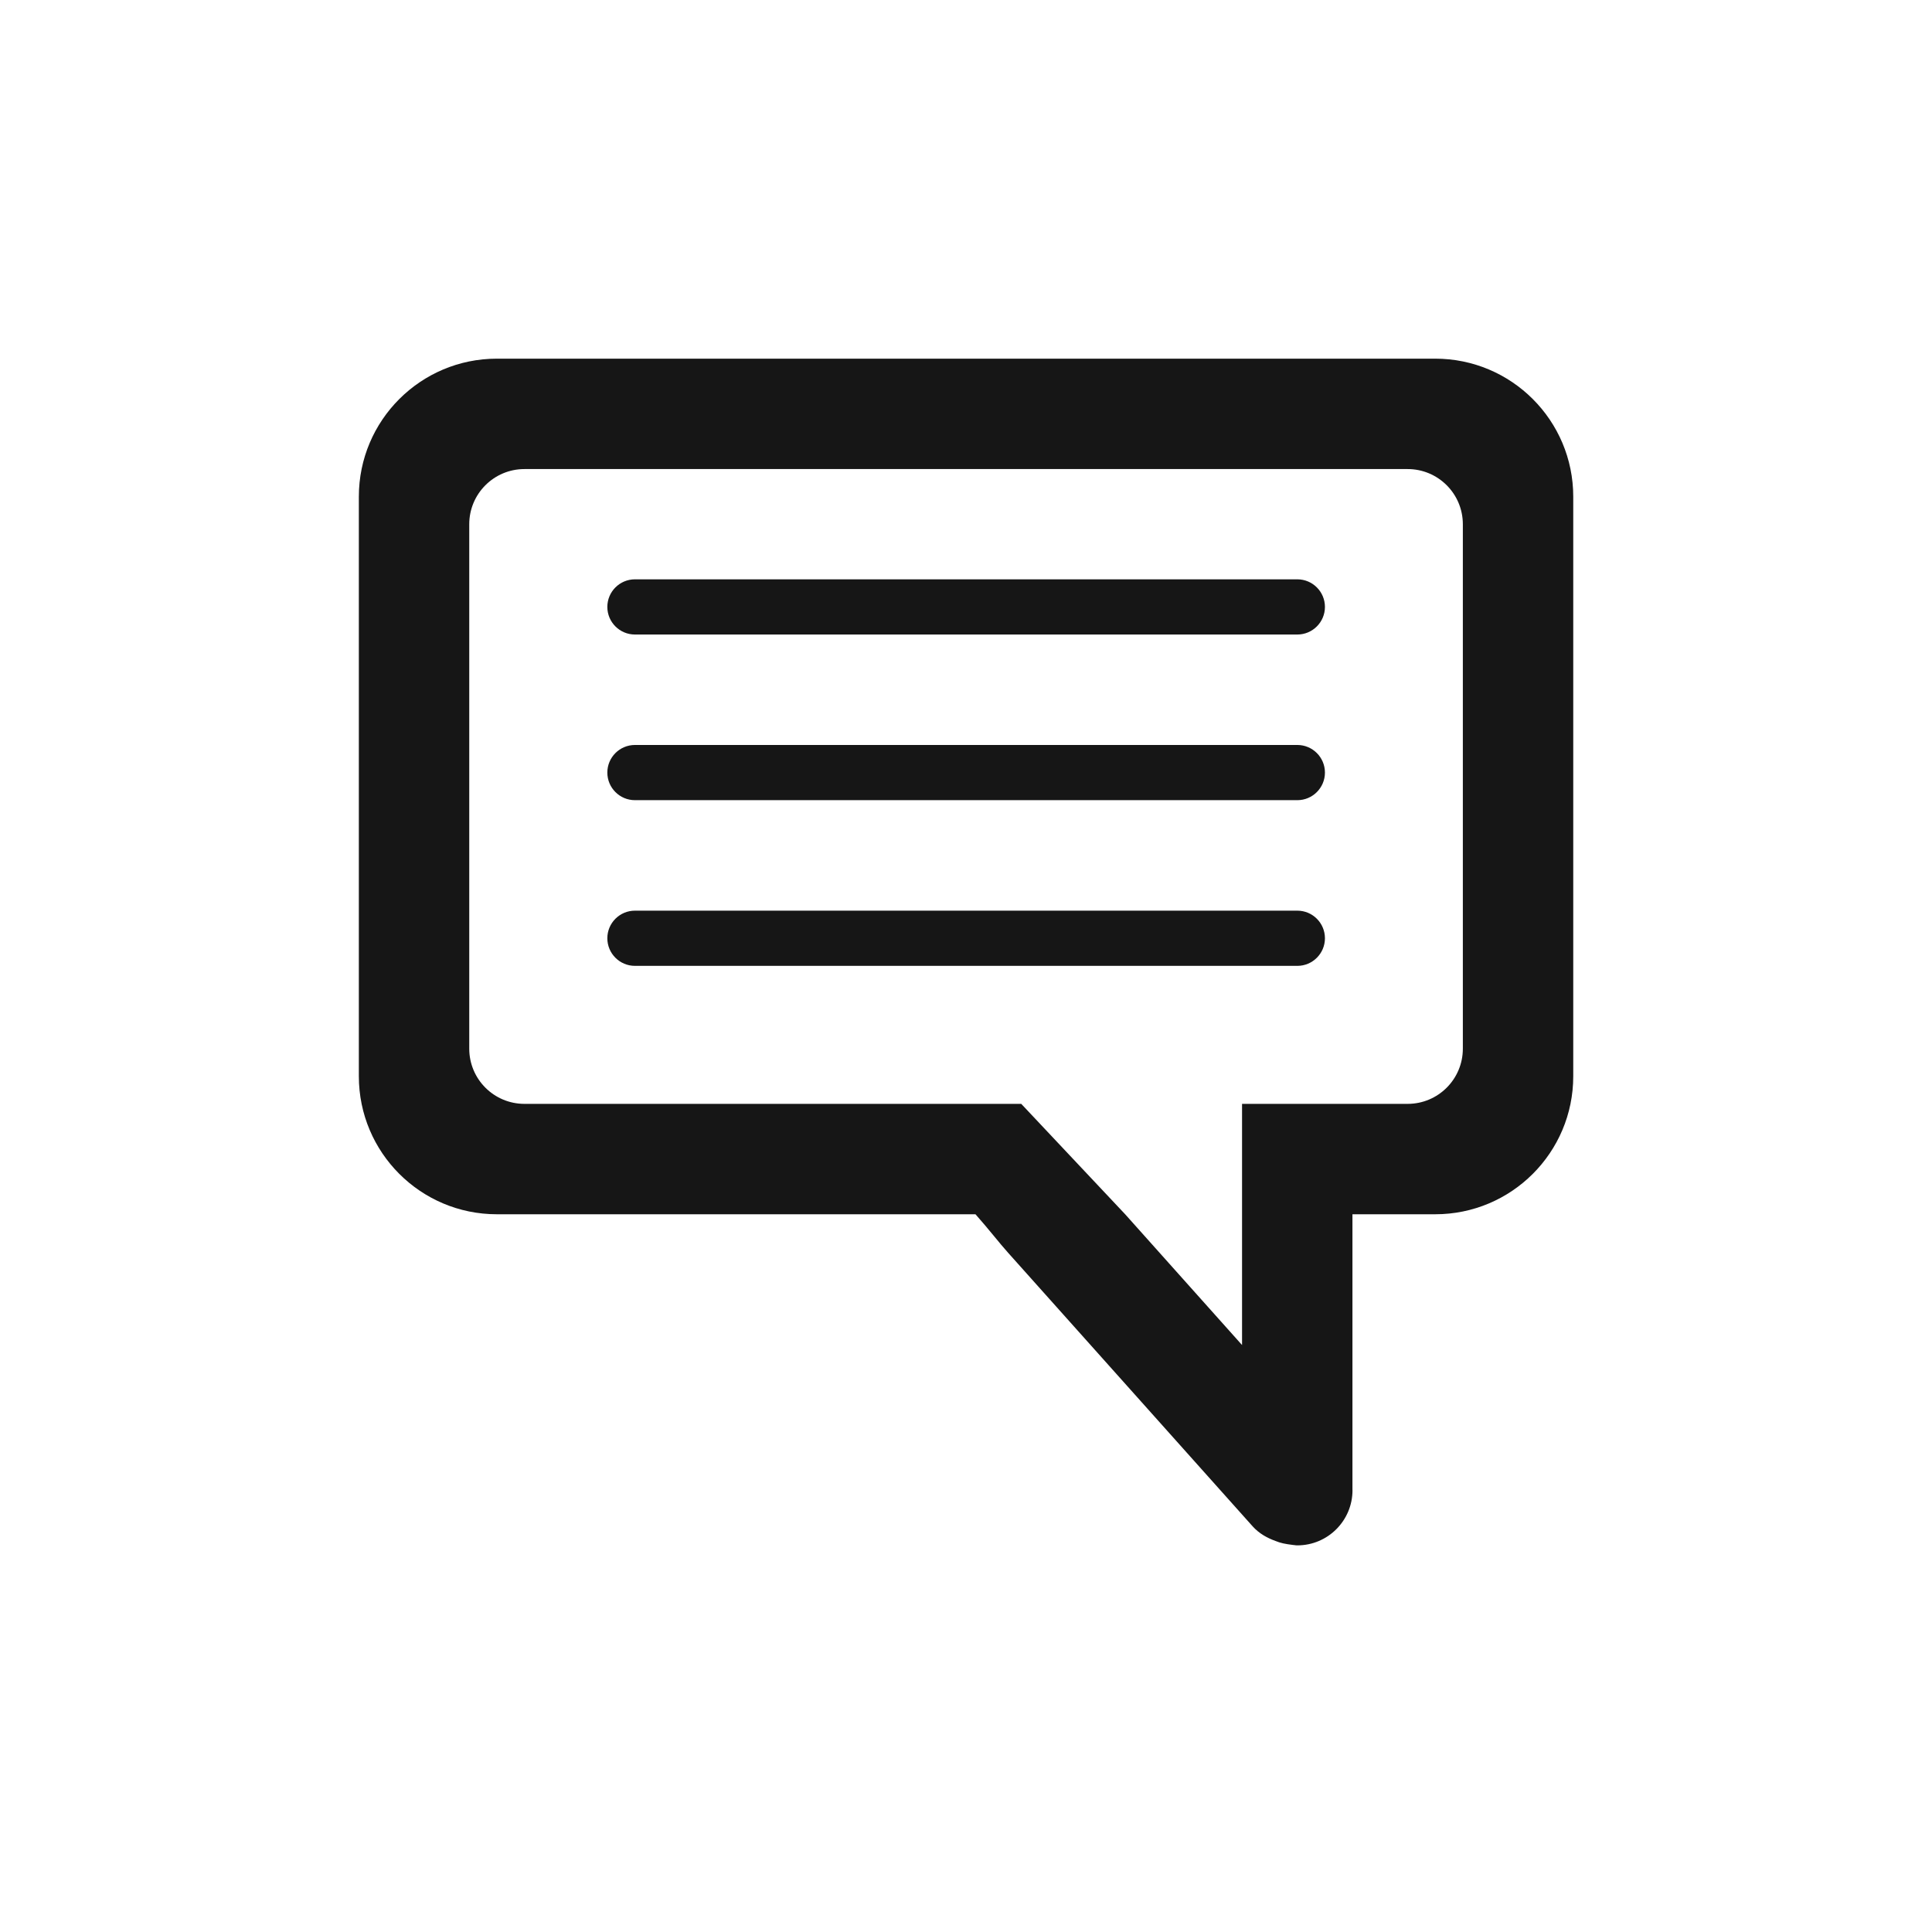 <svg width="42" height="42" fill="none" xmlns="http://www.w3.org/2000/svg"><path fill-rule="evenodd" clip-rule="evenodd" d="M29.401 32.397v-6h1.8c1.657 0 3-1.343 3-3v-12.6c0-1.657-1.343-3-3-3h-20.4c-1.657 0-3 1.343-3 3v12.6c0 1.657 1.343 3 3 3h10.405c.145.163.276.321.399.47.109.133.212.257.313.37l5.313 5.944c.142.158.319.255.507.322.094.039.195.062.37.083.012.001.025.003.037.004.019.003.037.005.057.005.663 0 1.2-.537 1.2-1.2ZM11.401 10.197h19.2c.663 0 1.2.537 1.2 1.2v11.4c0 .663-.537 1.2-1.2 1.2h-3.6v5.243l-2.541-2.843-2.259-2.4h-10.8c-.663 0-1.2-.537-1.2-1.2v-11.4c0-.663.537-1.2 1.2-1.2Z" fill="#161616"/><path fill-rule="evenodd" clip-rule="evenodd" d="M28.203 20.997h-14.4c-.331 0-.6-.269-.6-.6s.269-.6.6-.6h14.4c.331 0 .6.269.6.6s-.269.6-.6.6ZM28.203 17.395h-14.4c-.331 0-.6-.269-.6-.6s.269-.6.6-.6h14.4c.331 0 .6.269.6.6s-.269.6-.6.6ZM28.203 13.794h-14.4c-.331 0-.6-.269-.6-.6s.269-.6.6-.6h14.4c.331 0 .6.269.6.6s-.269.6-.6.6Z" fill="#161616"/></svg>